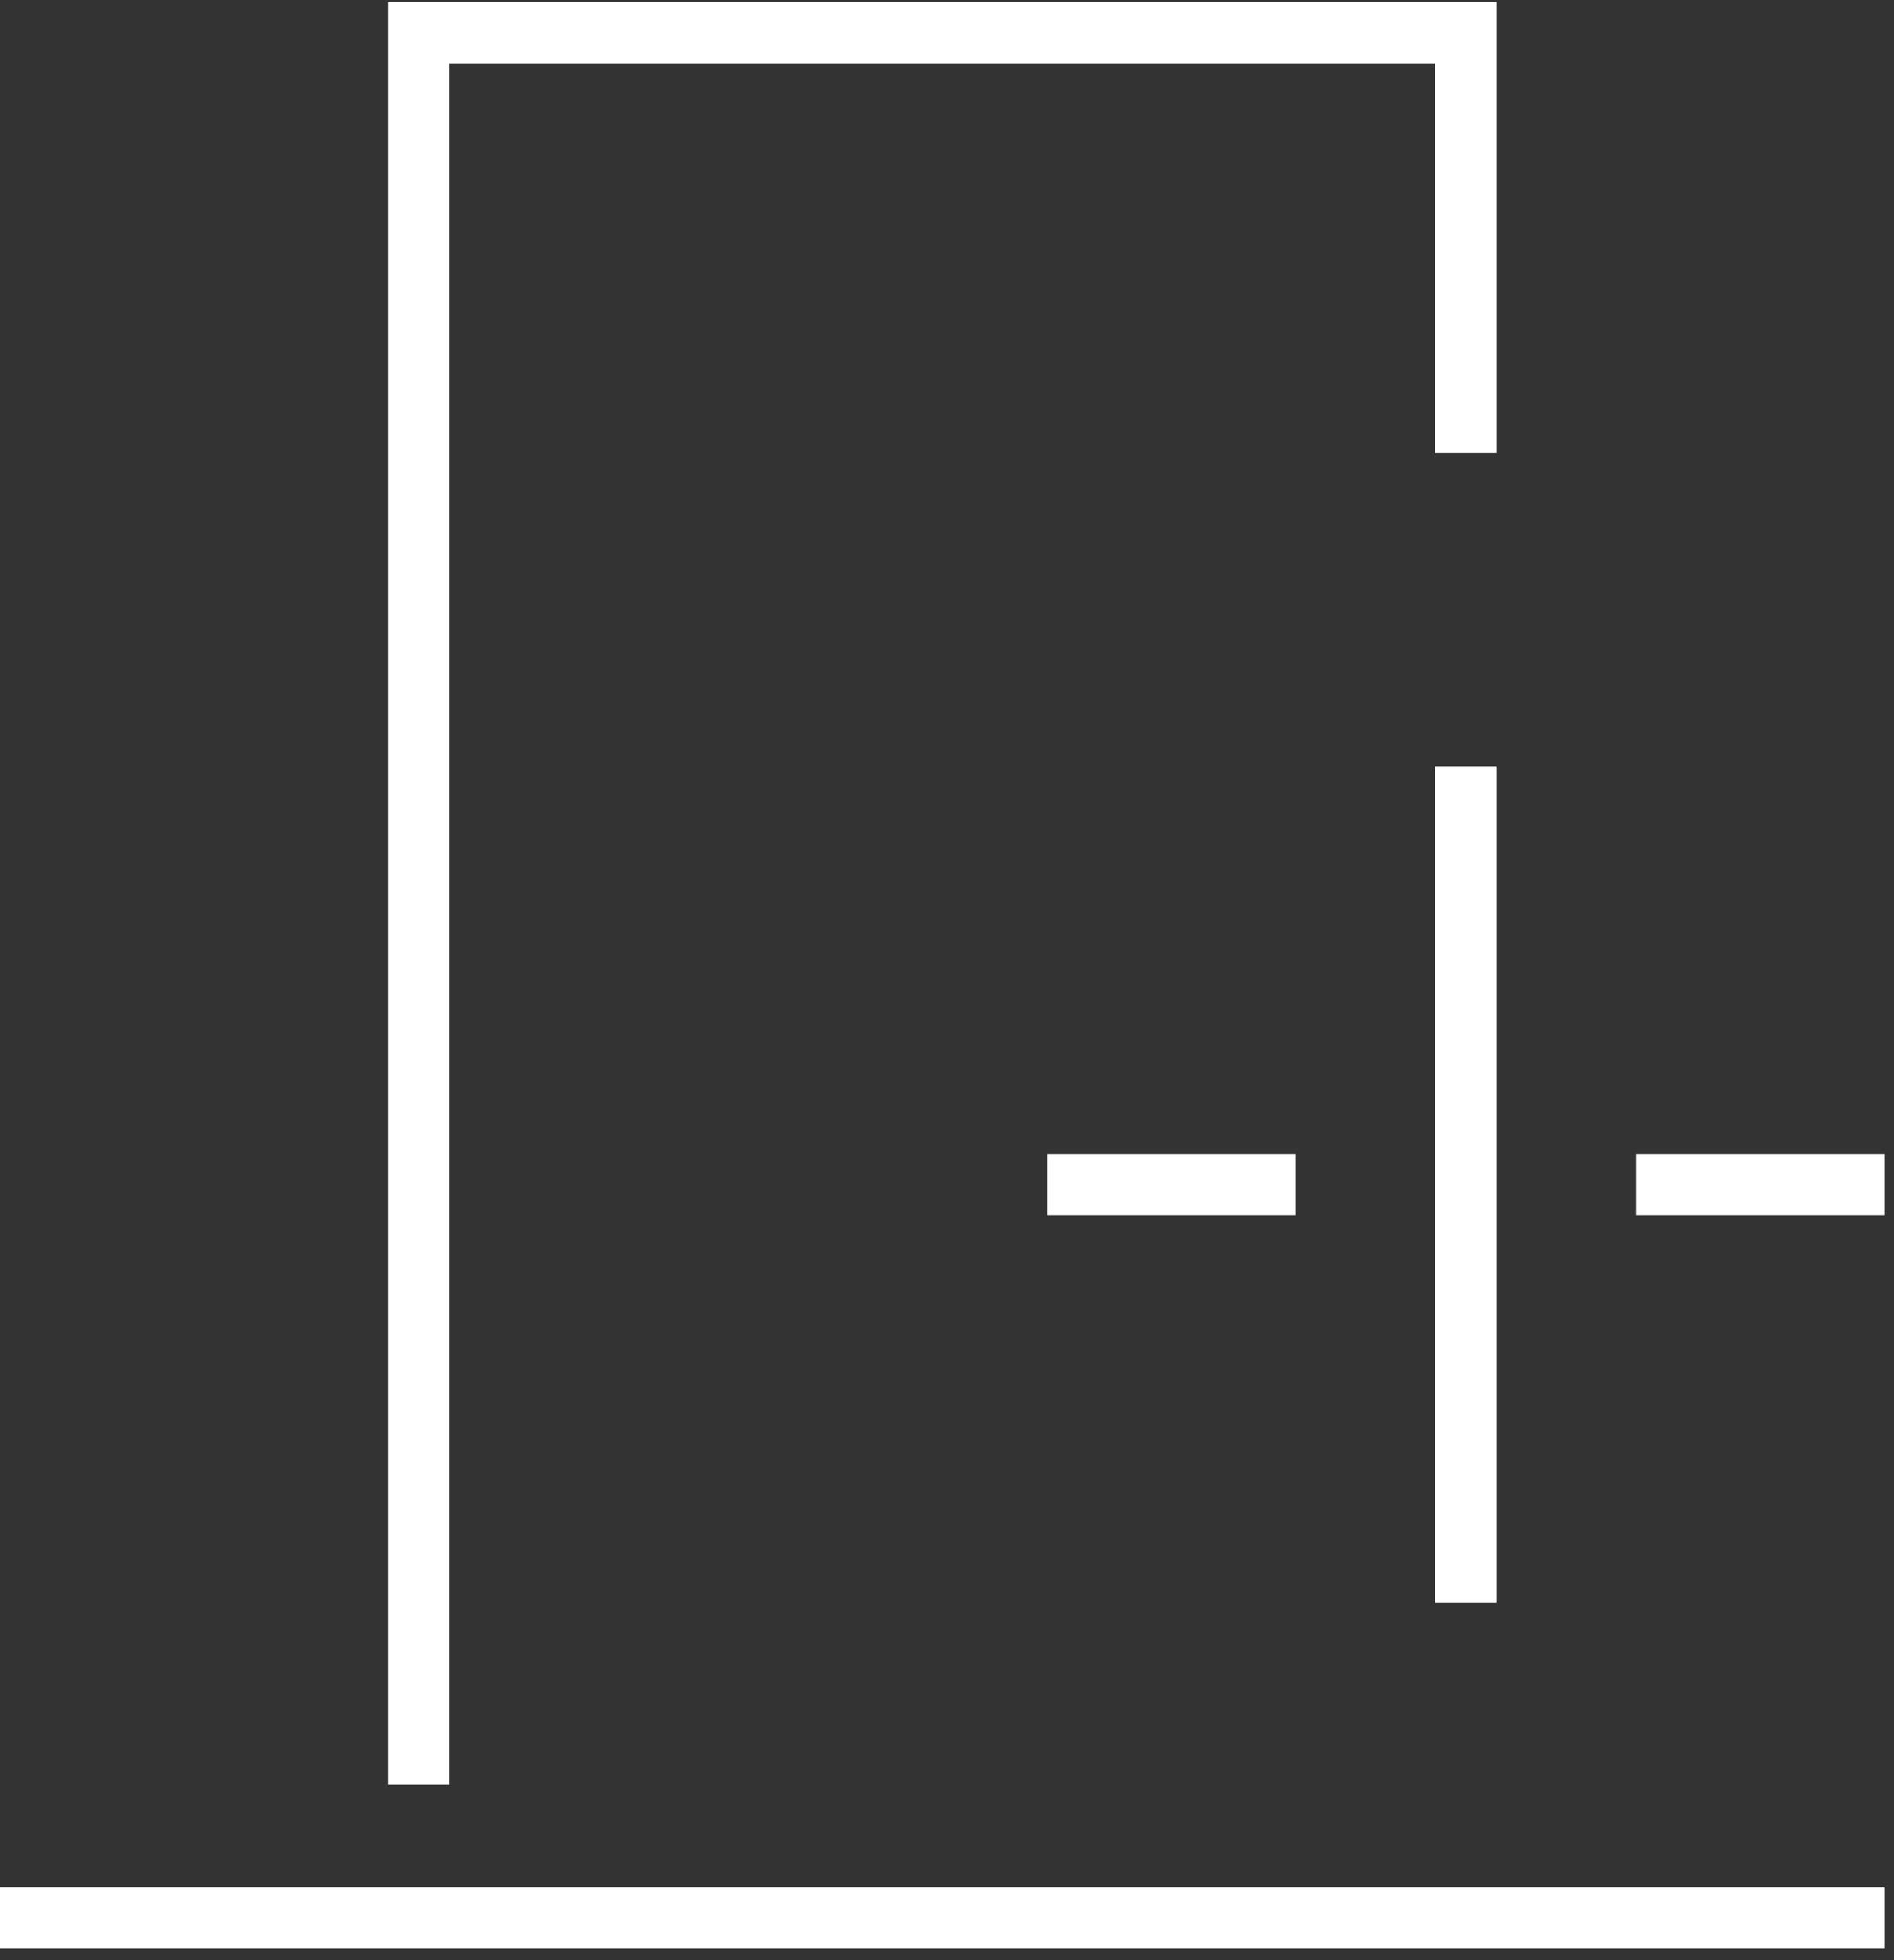 <?xml version="1.0" encoding="UTF-8"?>
<svg width="58px" height="60px" viewBox="0 0 58 60" version="1.1" xmlns="http://www.w3.org/2000/svg" xmlns:xlink="http://www.w3.org/1999/xlink">
    <rect x="0" y="0" width="58" height="60" fill="#333333" stroke="none"/>
    <title>5F0103A8-9D43-4034-AE9B-0C9E9A98D1A0</title>
    <g id="V2" stroke="none" stroke-width="1" fill="none" fill-rule="evenodd">
        <g id="00-AIMS-Business-00" transform="translate(-506, -2817)" stroke="#FFFFFF" stroke-width="1.875">
            <g id="Organisational-Excellence" transform="translate(506, 2818)">
                <line x1="44.881" y1="22.459" x2="44.881" y2="48.071" id="Stroke-159"></line>
                <line x1="39.674" y1="35.265" x2="32.074" y2="35.265" id="Stroke-161"></line>
                <line x1="57.704" y1="35.265" x2="50.104" y2="35.265" id="Stroke-163"></line>
                <line x1="0" y1="57.706" x2="57.704" y2="57.706" id="Stroke-165"></line>
                <polyline id="Stroke-167" points="12.823 53.633 12.823 4.54747351e-13 44.881 4.54747351e-13 44.881 12.869"></polyline>
            </g>
        </g>
    </g>
</svg>